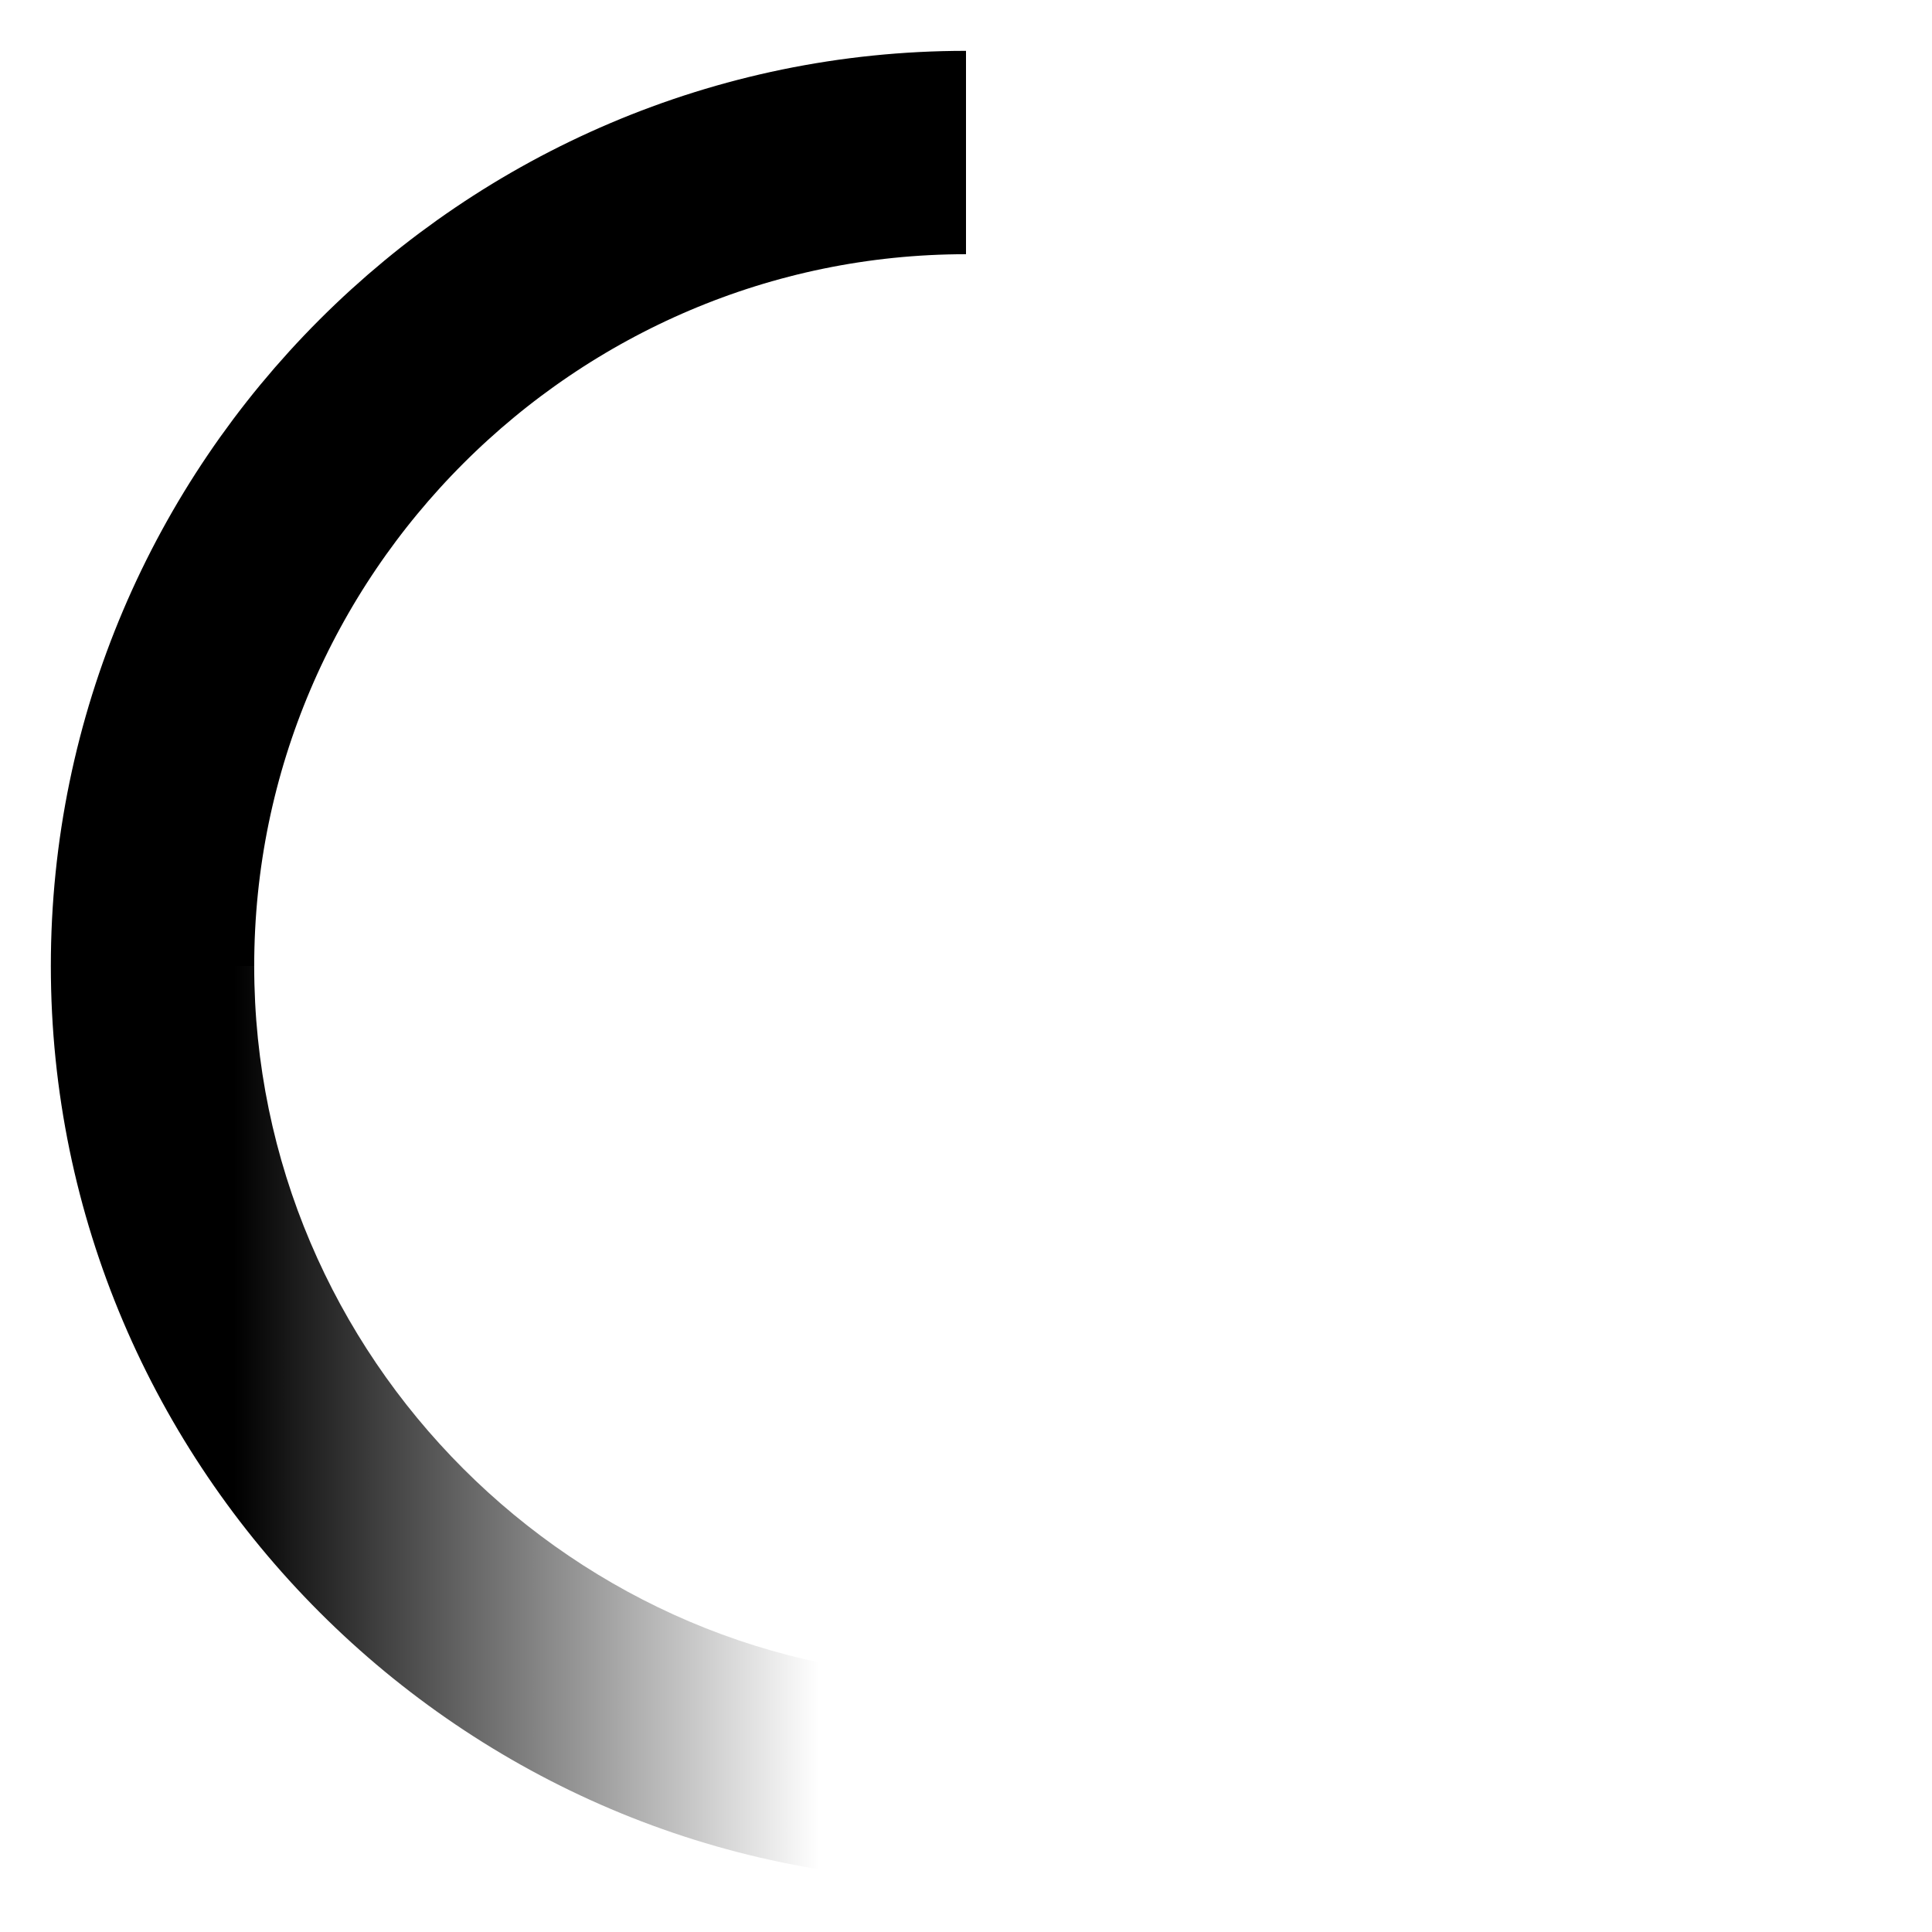 <svg viewBox="0 0 38 38" xmlns="http://www.w3.org/2000/svg">
  <linearGradient id="loading-spinner" gradientUnits="userSpaceOnUse" x1="1" y1="28" x2="19" y2="28">
    <stop offset="0" stop-color="currentColor"/>
    <stop offset=".2" stop-color="currentColor"/>
    <stop offset=".84" stop-color="currentColor" stop-opacity="0"/>
  </linearGradient>
  <g>
    <path d="M19 3C10.2 3 3 10.2 3 19" fill="none" stroke="currentColor" stroke-width="4"/>
    <path d="M19 37C9.1 37 1 28.9 1 19h4c0 7.7 6.3 14 14 14v4z" fill="url(#loading-spinner)"/>
    <animateTransform attributeName="transform" type="rotate" from="0 19 19" to="360 19 19" dur="1.4s" repeatCount="indefinite"/>
  </g>
</svg>
